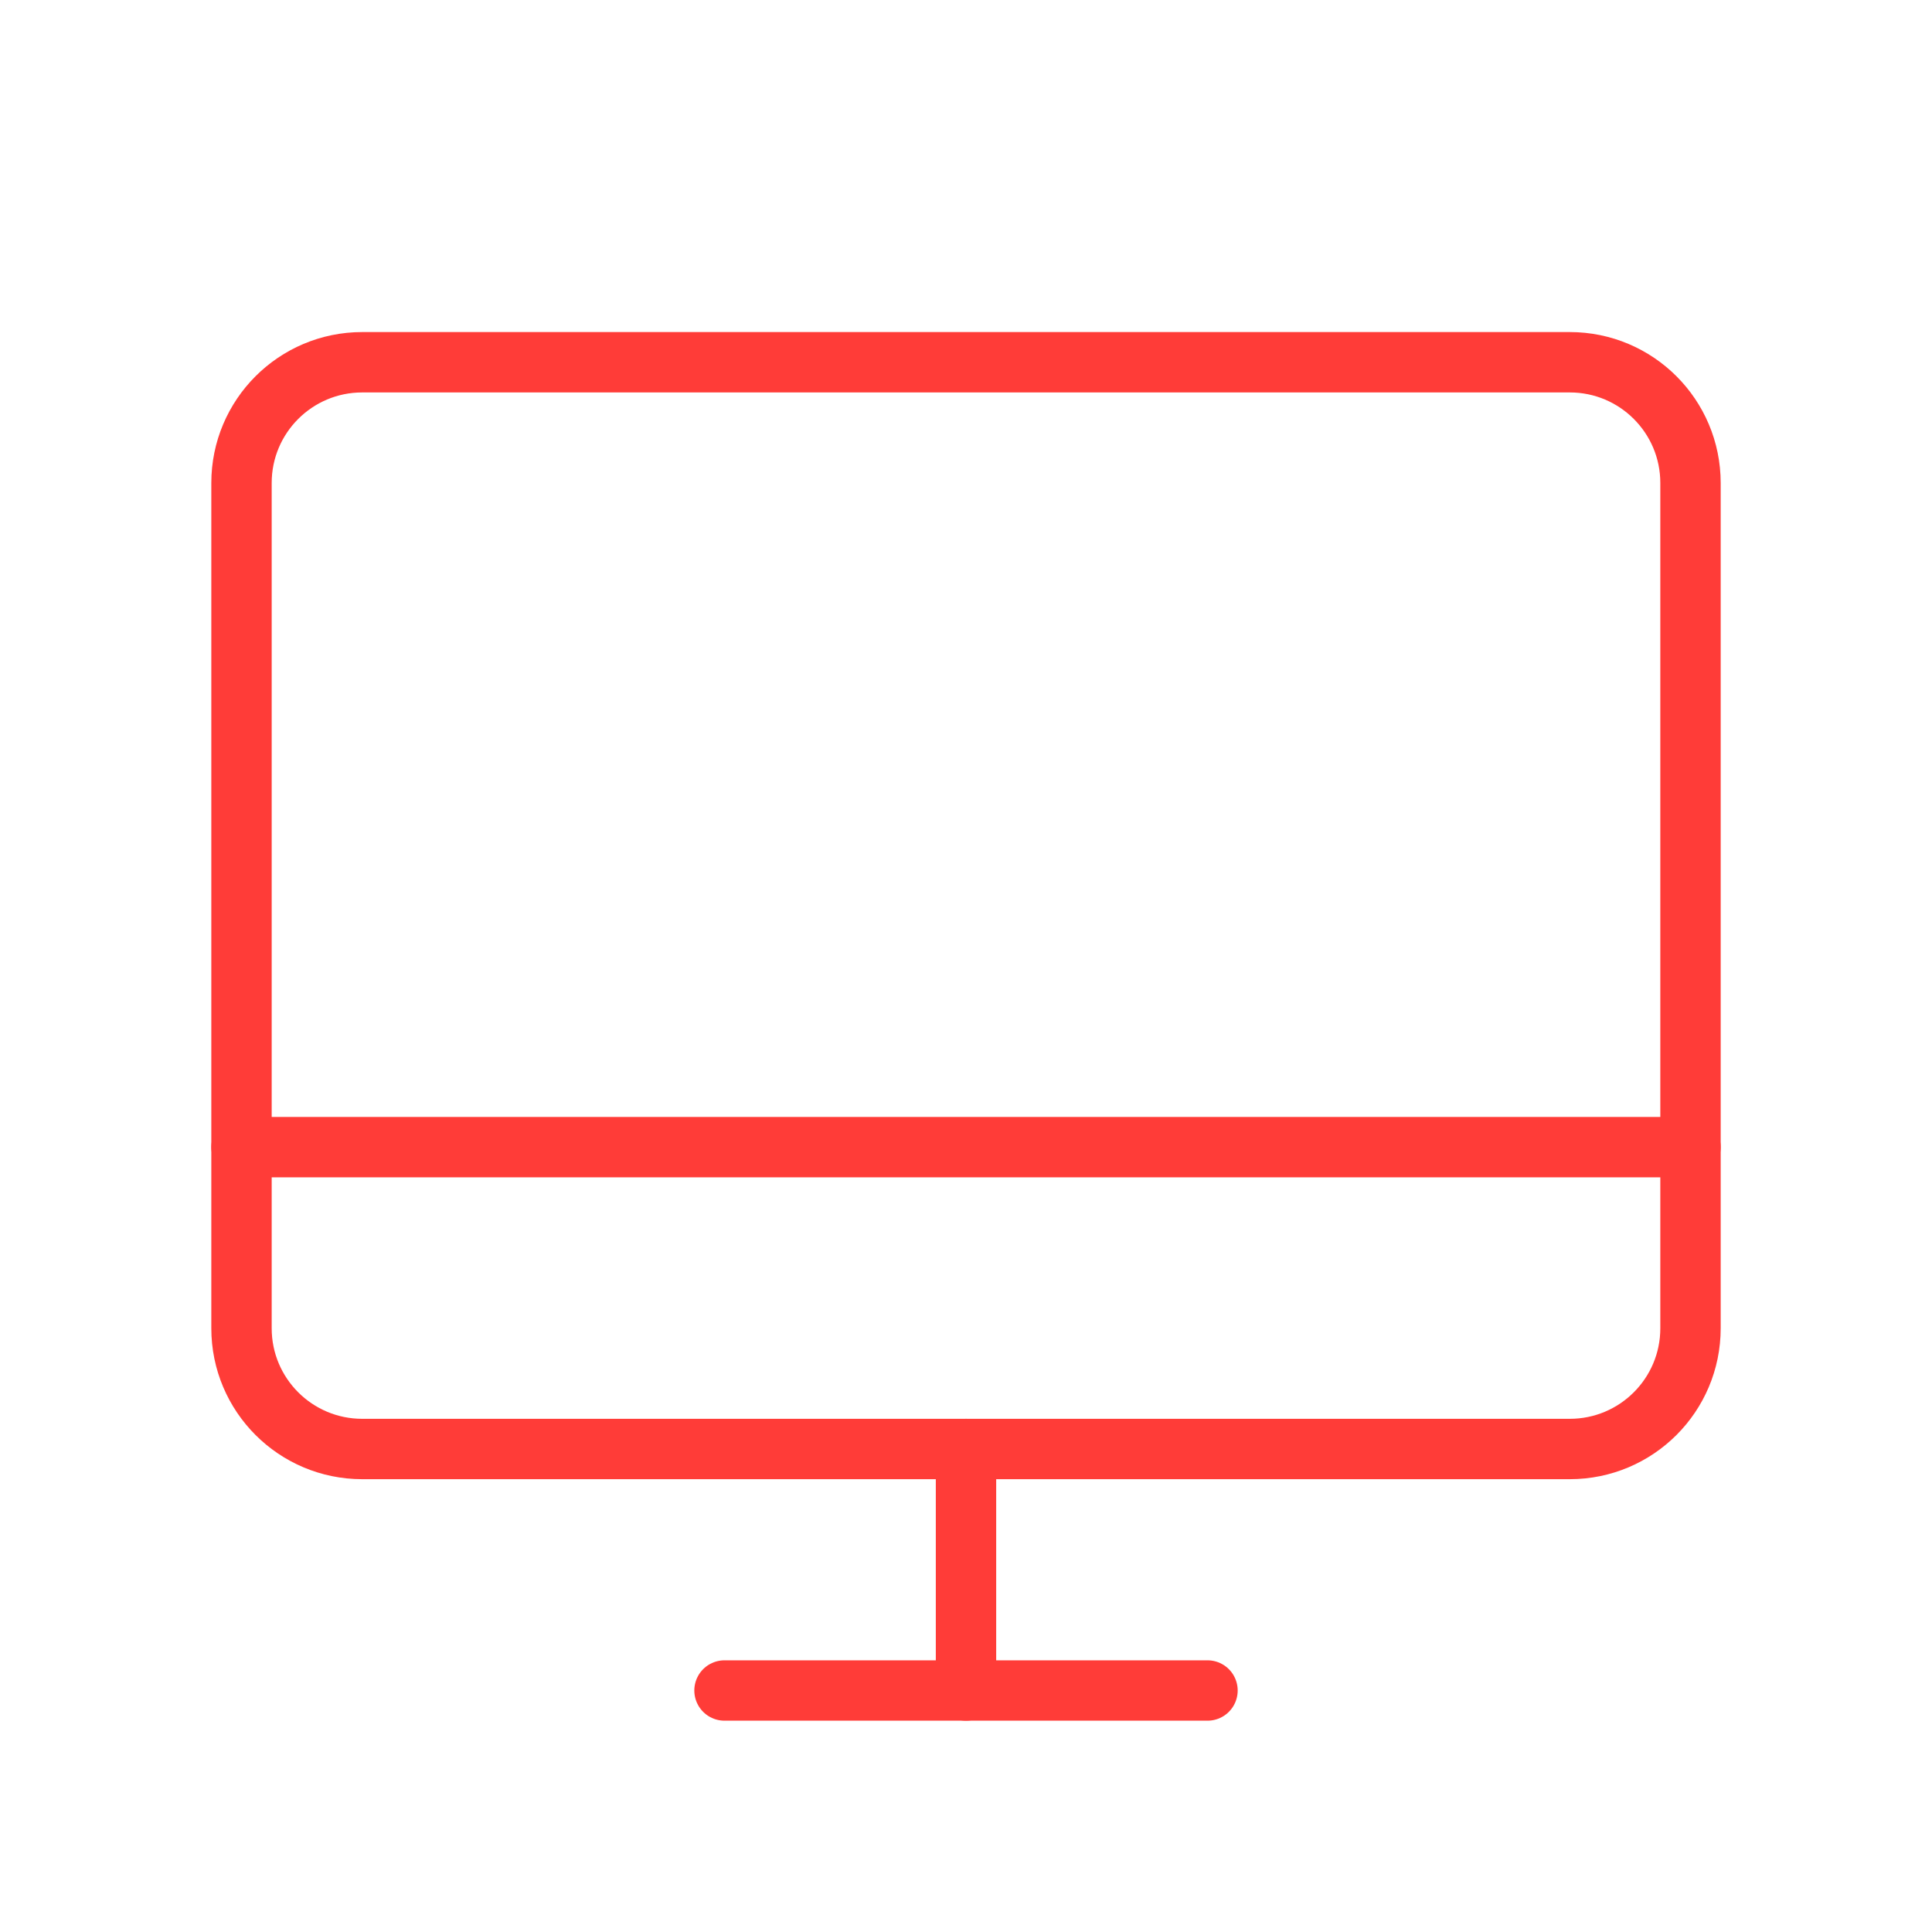 <svg width="32" height="32" viewBox="0 0 32 32" fill="none" xmlns="http://www.w3.org/2000/svg">
<g clip-path="url(#clip0_7491_1876)">
<path d="M6 24L26 24C27.105 24 28 23.105 28 22L28 8C28 6.895 27.105 6 26 6L6 6C4.895 6 4 6.895 4 8L4 22C4 23.105 4.895 24 6 24Z" stroke="#FF3C38" stroke-linecap="round" stroke-linejoin="round"/>
<path d="M20 28H12" stroke="#FF3C38" stroke-linecap="round" stroke-linejoin="round"/>
<path d="M4 19H28" stroke="#FF3C38" stroke-linecap="round" stroke-linejoin="round"/>
<path d="M16 24V28" stroke="#FF3C38" stroke-linecap="round" stroke-linejoin="round"/>
</g>
<defs>
<clipPath id="clip0_7491_1876">
<rect width="32" height="32" fill="white"/>
</clipPath>
</defs>
</svg>
